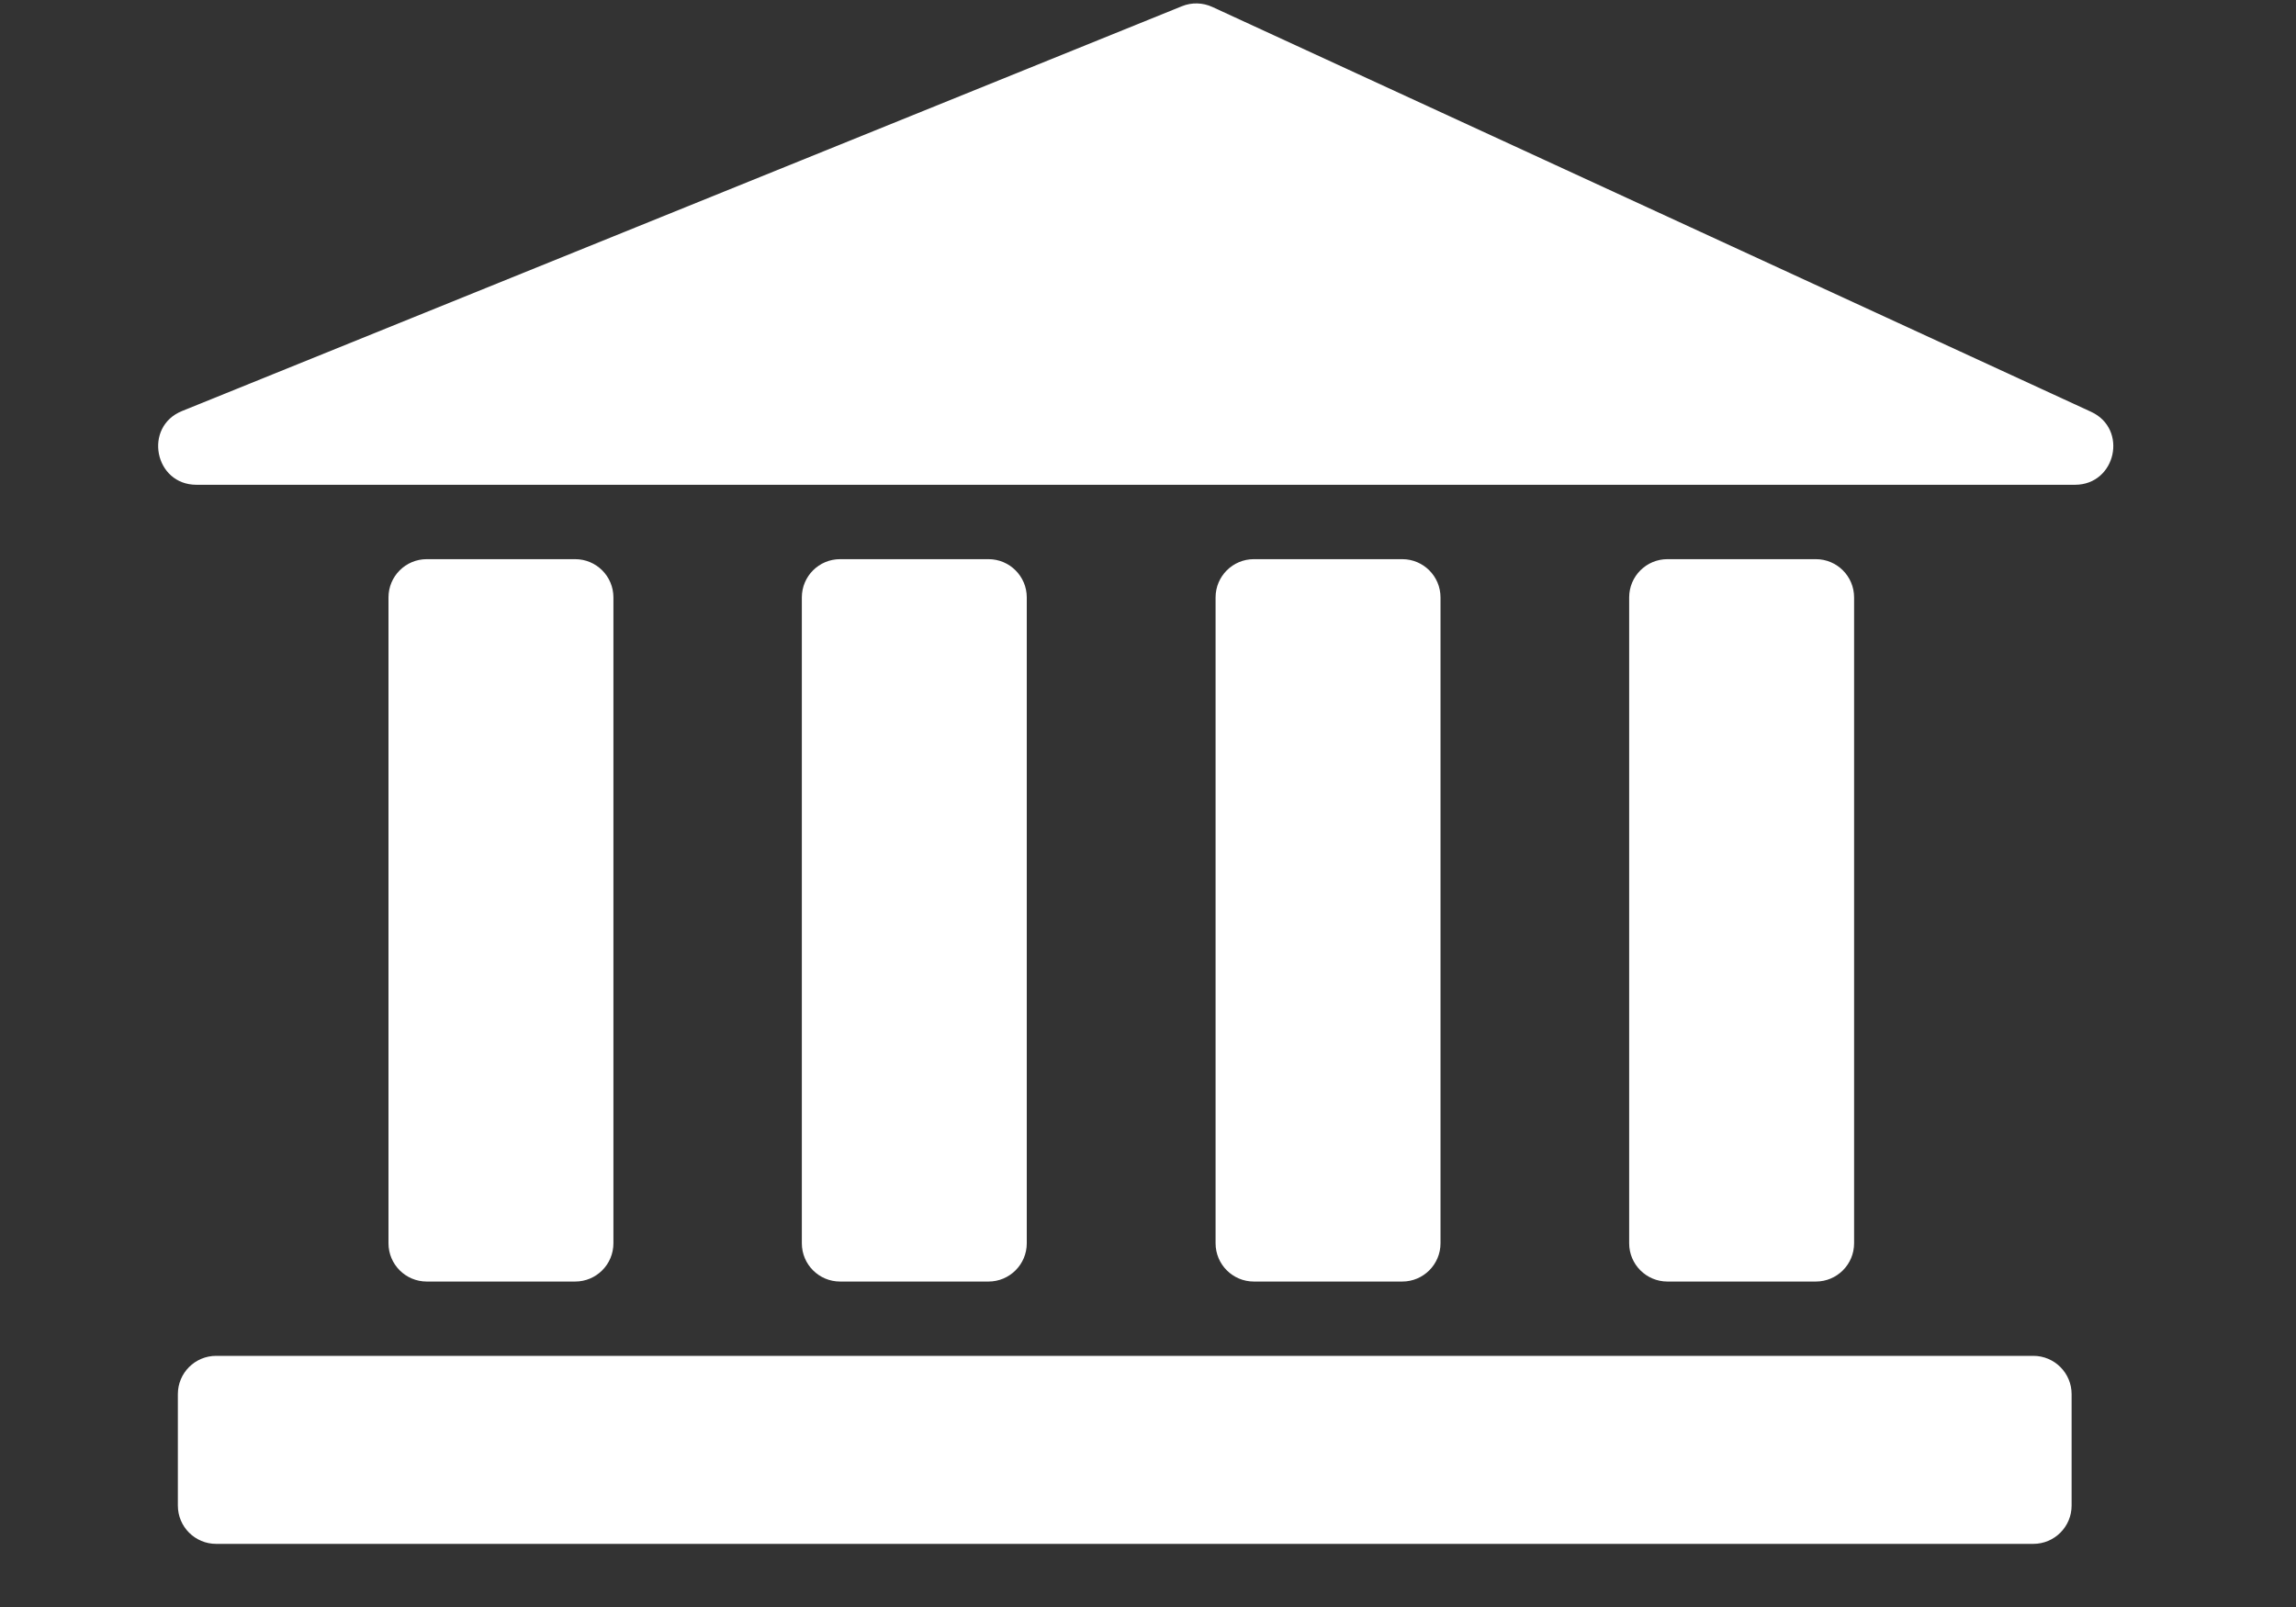 <svg width="30" height="21" viewBox="0 0 30 21" fill="none" xmlns="http://www.w3.org/2000/svg">
<rect x="0" y="0" width="30" height="21" fill="#333333" stroke="none"/>
<path d="M2.324 18.218C2.324 17.942 2.548 17.718 2.824 17.718H26.568C26.844 17.718 27.068 17.942 27.068 18.218V19.675C27.068 19.951 26.844 20.175 26.568 20.175H2.824C2.548 20.175 2.324 19.951 2.324 19.675V18.218Z" fill="white"/>
<path d="M5.076 7.807C5.076 7.531 5.3 7.307 5.576 7.307H7.515C7.792 7.307 8.015 7.531 8.015 7.807V16.247C8.015 16.523 7.792 16.747 7.515 16.747H5.576C5.3 16.747 5.076 16.523 5.076 16.247V7.807Z" fill="white"/>
<path d="M15.444 0.081C15.572 0.029 15.715 0.033 15.841 0.091L27.322 5.381C27.809 5.605 27.648 6.335 27.112 6.335H2.567C2.018 6.335 1.87 5.577 2.379 5.371L15.444 0.081Z" fill="white"/>
<path d="M10.477 7.807C10.477 7.531 10.7 7.307 10.977 7.307H12.916C13.192 7.307 13.416 7.531 13.416 7.807V16.247C13.416 16.523 13.192 16.747 12.916 16.747H10.977C10.7 16.747 10.477 16.523 10.477 16.247V7.807Z" fill="white"/>
<path d="M15.883 7.807C15.883 7.531 16.107 7.307 16.383 7.307H18.322C18.598 7.307 18.822 7.531 18.822 7.807V16.247C18.822 16.523 18.598 16.747 18.322 16.747H16.383C16.107 16.747 15.883 16.523 15.883 16.247V7.807Z" fill="white"/>
<path d="M21.287 7.807C21.287 7.531 21.511 7.307 21.787 7.307H23.726C24.003 7.307 24.226 7.531 24.226 7.807V16.247C24.226 16.523 24.003 16.747 23.726 16.747H21.787C21.511 16.747 21.287 16.523 21.287 16.247V7.807Z" fill="white"/>
</svg>
